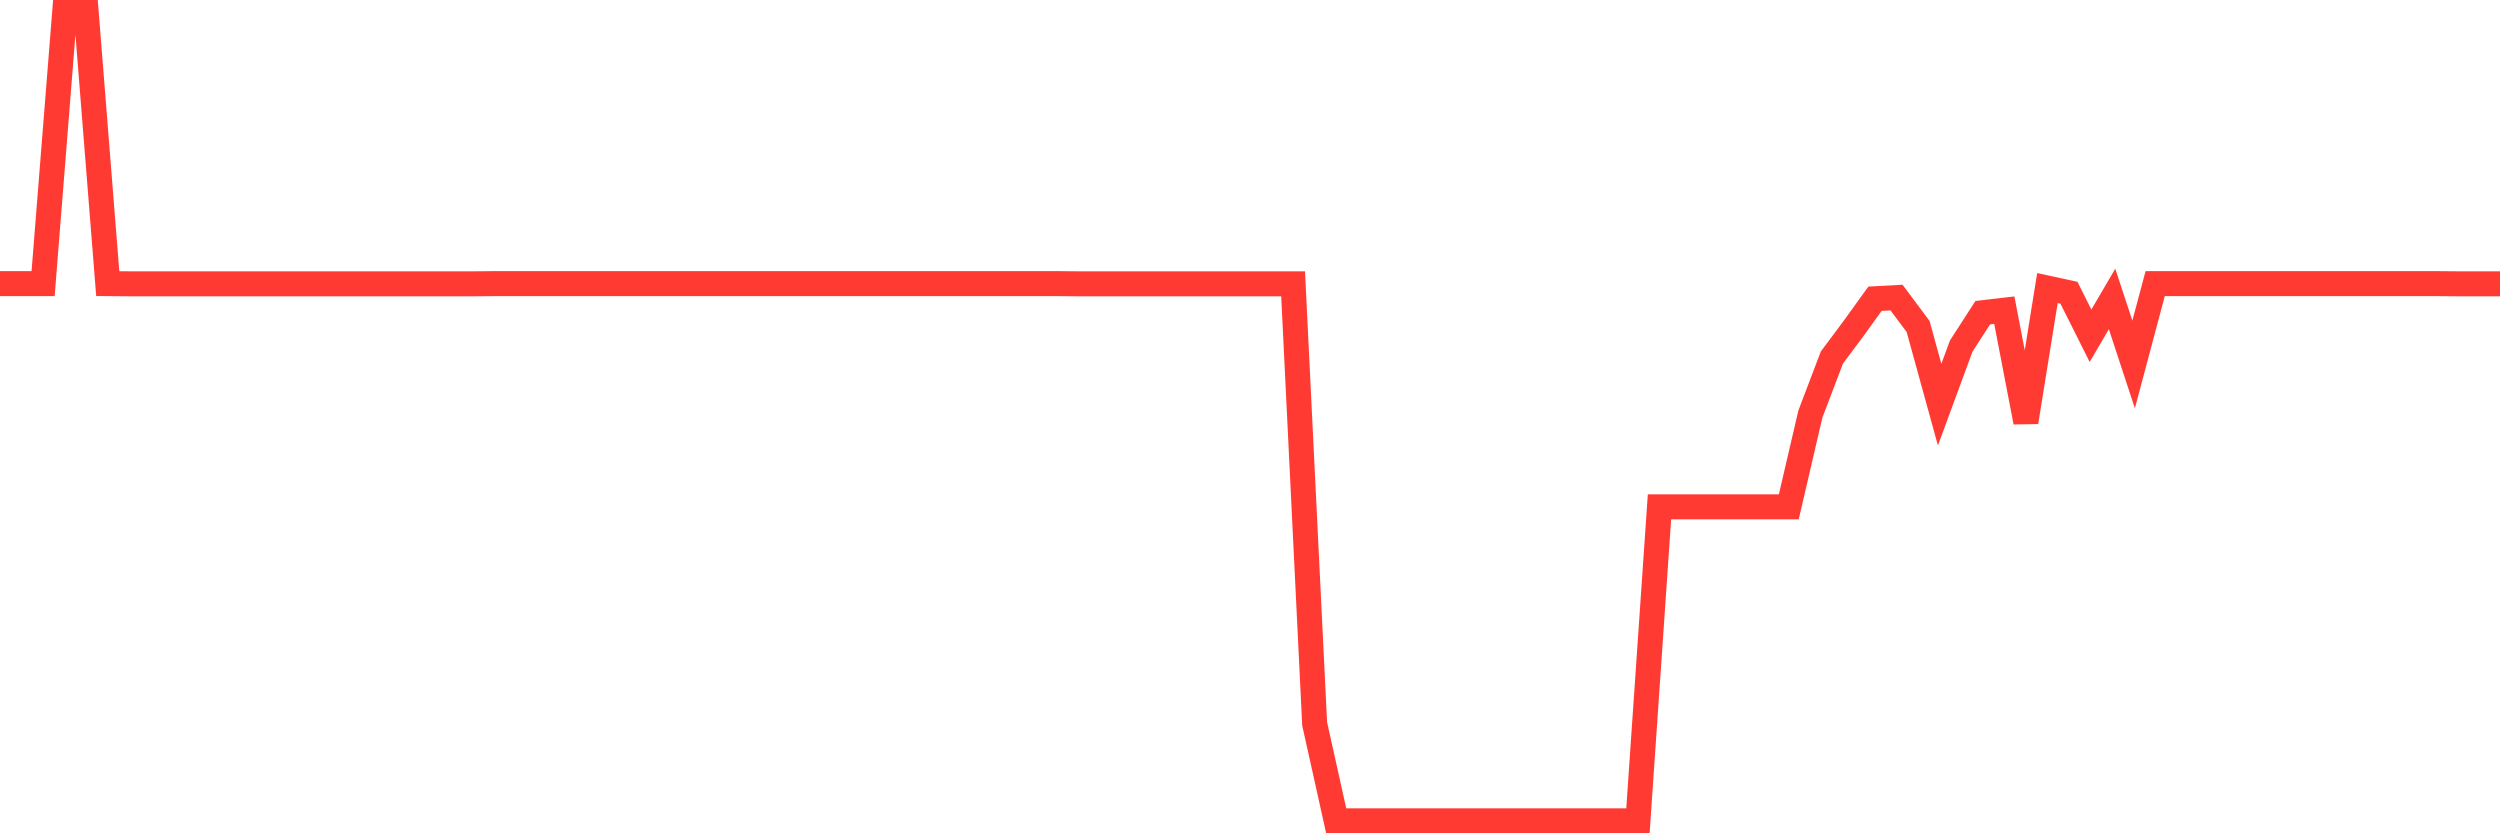 <svg
  xmlns="http://www.w3.org/2000/svg"
  xmlns:xlink="http://www.w3.org/1999/xlink"
  width="120"
  height="40"
  viewBox="0 0 120 40"
  preserveAspectRatio="none"
>
  <polyline
    points="0,13.614 1.034,13.614 2.069,13.614 3.103,0.6 4.138,0.6 5.172,13.614 6.207,13.623 7.241,13.623 8.276,13.623 9.31,13.623 10.345,13.623 11.379,13.623 12.414,13.623 13.448,13.623 14.483,13.623 15.517,13.623 16.552,13.623 17.586,13.623 18.621,13.623 19.655,13.623 20.69,13.623 21.724,13.623 22.759,13.623 23.793,13.614 24.828,13.614 25.862,13.614 26.897,13.614 27.931,13.614 28.966,13.614 30,13.614 31.034,13.614 32.069,13.614 33.103,13.614 34.138,13.614 35.172,13.614 36.207,13.614 37.241,13.614 38.276,13.614 39.31,13.614 40.345,13.614 41.379,13.614 42.414,13.614 43.448,13.614 44.483,13.614 45.517,13.614 46.552,13.614 47.586,13.614 48.621,13.614 49.655,13.614 50.69,13.614 51.724,13.623 52.759,13.623 53.793,13.623 54.828,13.623 55.862,13.623 56.897,13.623 57.931,13.623 58.966,13.623 60,13.623 61.034,13.623 62.069,13.623 63.103,34.745 64.138,39.4 65.172,39.4 66.207,39.4 67.241,39.4 68.276,39.4 69.31,39.4 70.345,39.4 71.379,39.4 72.414,39.4 73.448,39.4 74.483,39.4 75.517,39.4 76.552,39.4 77.586,39.4 78.621,39.4 79.655,24.329 80.69,24.329 81.724,24.329 82.759,24.329 83.793,24.329 84.828,24.329 85.862,24.329 86.897,19.879 87.931,17.161 88.966,15.774 90,14.34 91.034,14.284 92.069,15.671 93.103,19.423 94.138,16.612 95.172,15.01 96.207,14.889 97.241,20.261 98.276,13.828 99.31,14.052 100.345,16.118 101.379,14.349 102.414,17.496 103.448,13.614 104.483,13.614 105.517,13.614 106.552,13.614 107.586,13.614 108.621,13.614 109.655,13.614 110.69,13.614 111.724,13.614 112.759,13.614 113.793,13.614 114.828,13.614 115.862,13.614 116.897,13.614 117.931,13.623 118.966,13.623 120,13.623"
    fill="none"
    stroke="#ff3a33"
    stroke-width="1.2"
  >
  </polyline>
</svg>